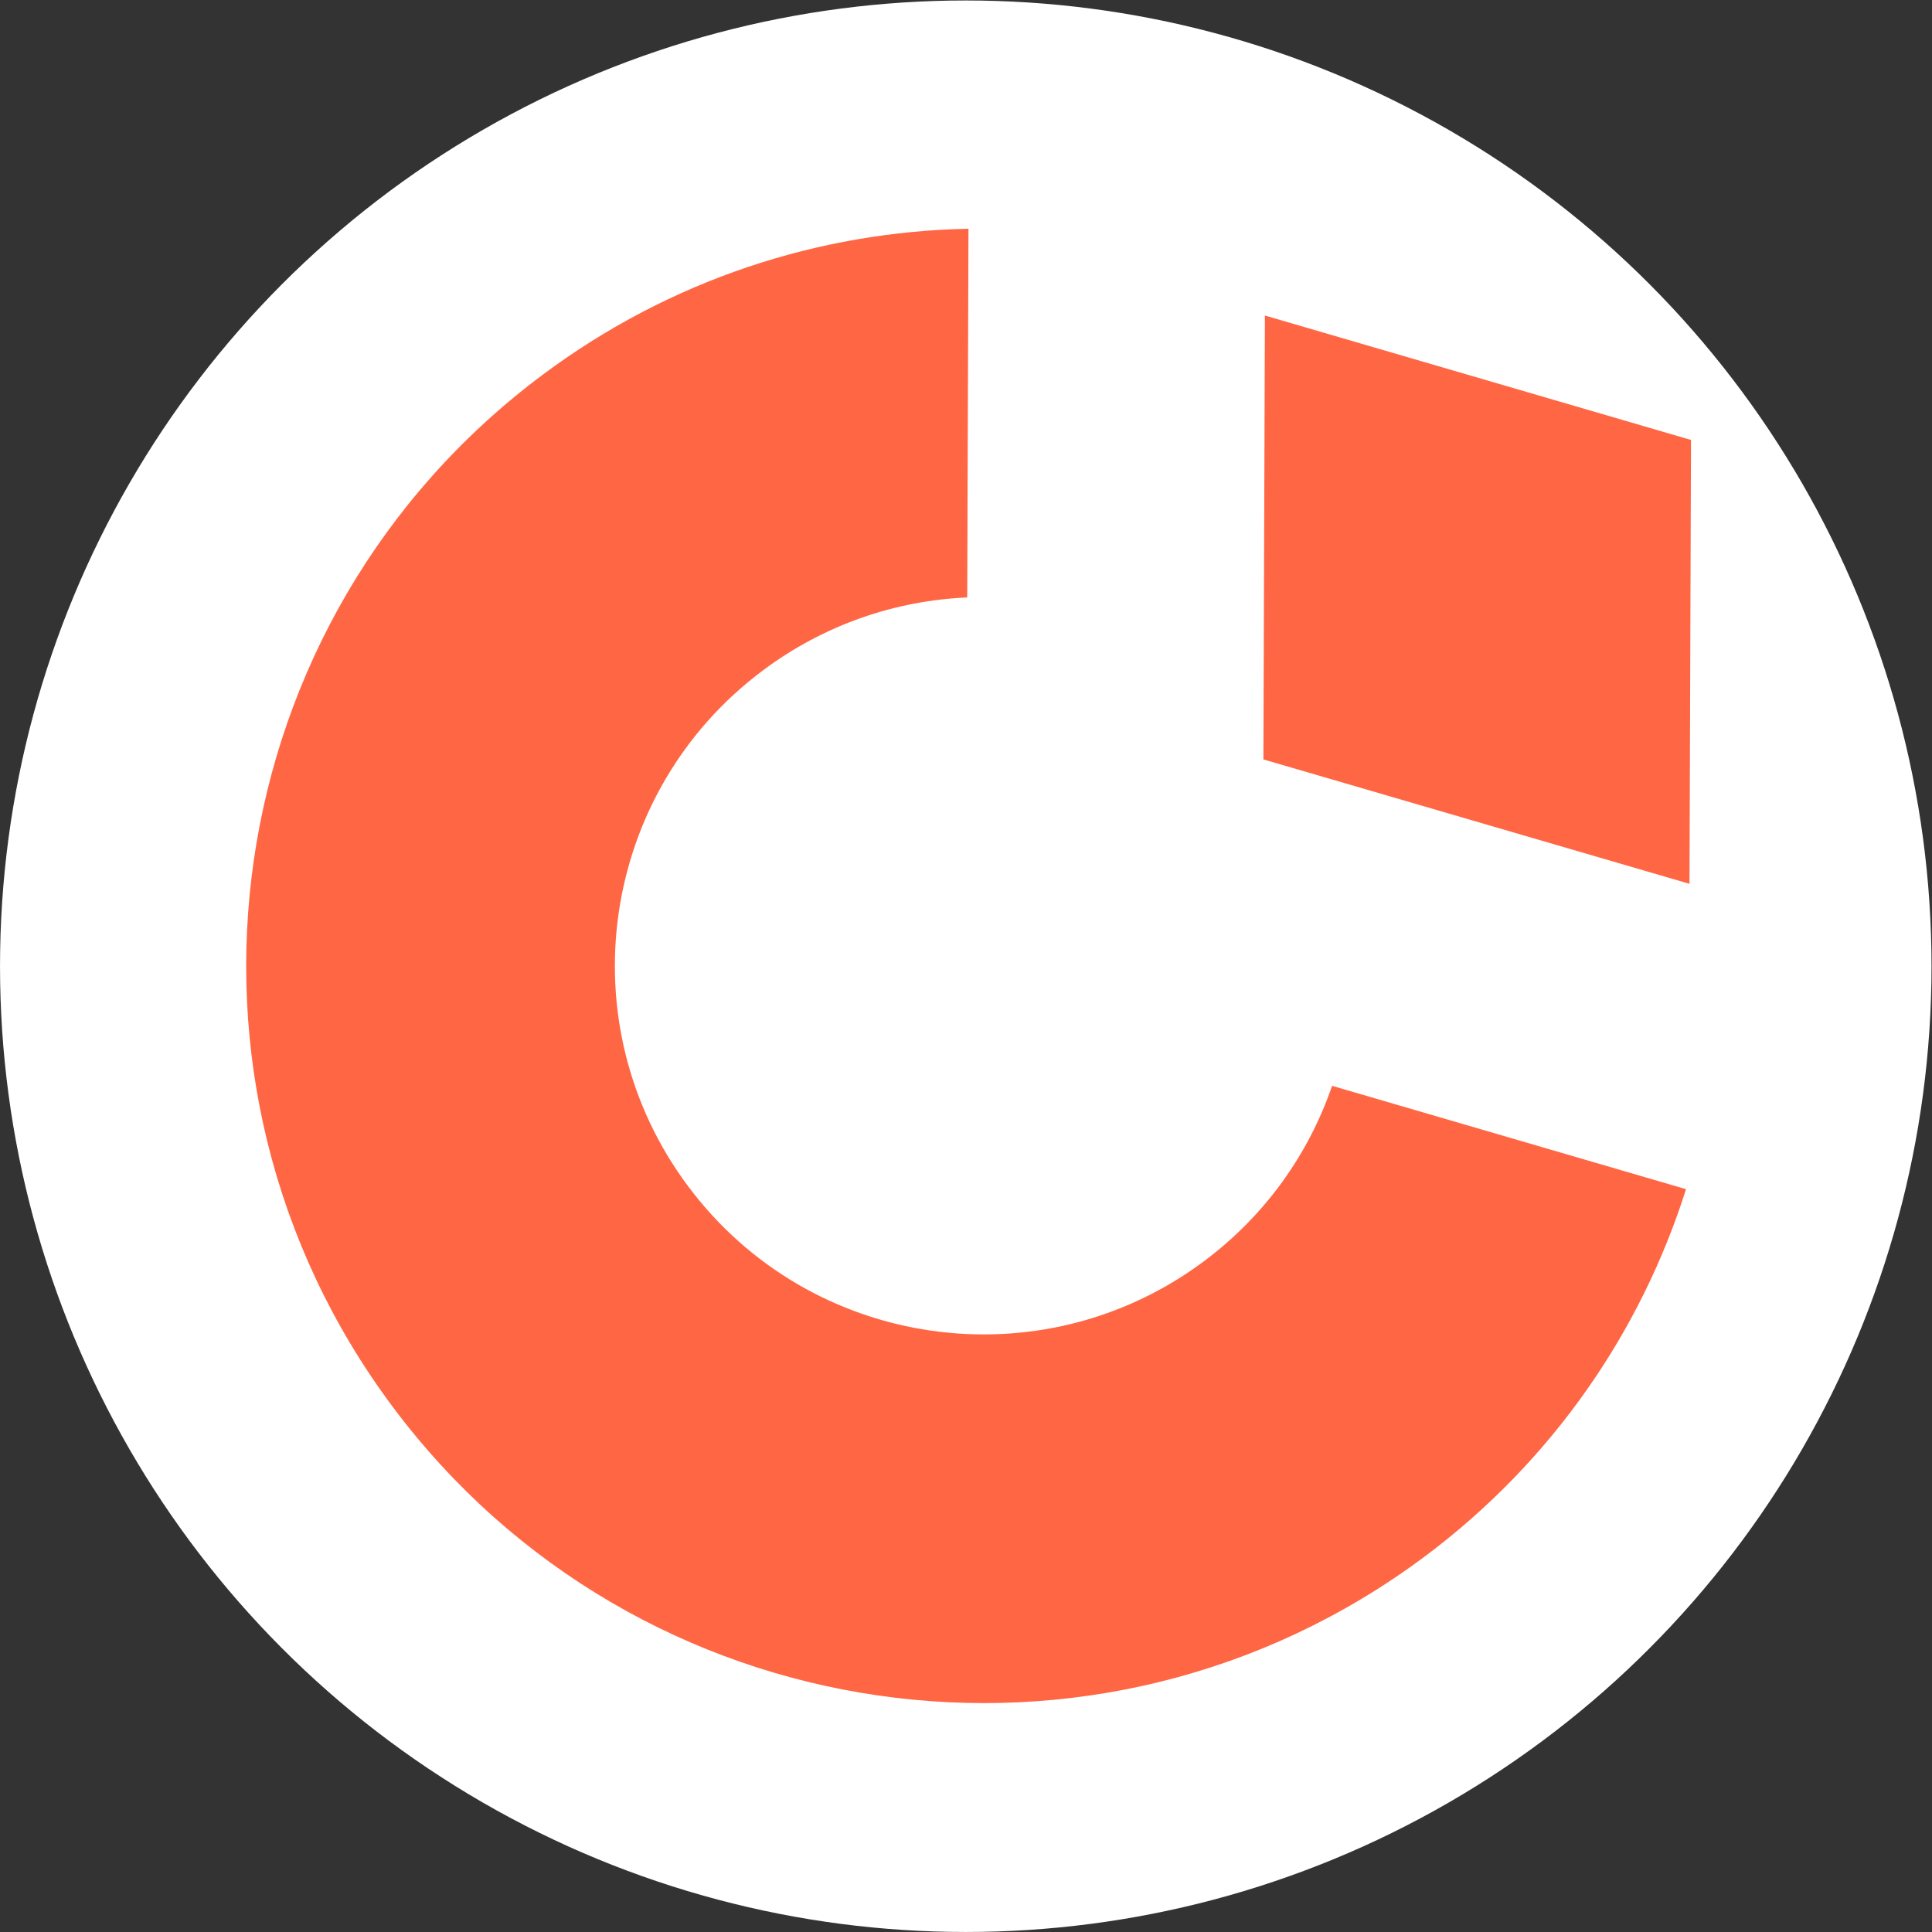 <?xml version="1.0" encoding="UTF-8" standalone="no"?>
<!-- Created with Inkscape (http://www.inkscape.org/) -->

<svg
   version="1.1"
   id="svg2"
   width="85.075"
   height="85.075"
   viewBox="0 0 85.075 85.075"
   sodipodi:docname="Cleura-Favicon.svg"
   inkscape:version="1.3.1 (9b9bdc1480, 2023-11-25, custom)"
   xmlns:inkscape="http://www.inkscape.org/namespaces/inkscape"
   xmlns:sodipodi="http://sodipodi.sourceforge.net/DTD/sodipodi-0.dtd"
   xmlns="http://www.w3.org/2000/svg"
   xmlns:svg="http://www.w3.org/2000/svg">
  <rect x="0" y="0" width="85.075" height="85.075" fill="#333333" stroke="none"/>
  <defs
     id="defs6" />
  <sodipodi:namedview
     id="namedview4"
     pagecolor="#ffffff"
     bordercolor="#000000"
     borderopacity="0.25"
     inkscape:showpageshadow="2"
     inkscape:pageopacity="0.0"
     inkscape:pagecheckerboard="0"
     inkscape:deskcolor="#d1d1d1"
     inkscape:zoom="3.3578426"
     inkscape:cx="-64.475922"
     inkscape:cy="28.887596"
     inkscape:window-width="3440"
     inkscape:window-height="1371"
     inkscape:window-x="2560"
     inkscape:window-y="32"
     inkscape:window-maximized="1"
     inkscape:current-layer="g8" />
  <g
     id="g8"
     inkscape:groupmode="layer"
     inkscape:label="ink_ext_XXXXXX"
     transform="matrix(1.333,0,0,-1.333,0.222,85.83)">
    <circle
       style="fill:#ffffff;stroke-width:0.984;stroke-linecap:round;stroke-linejoin:round;fill-opacity:1"
       id="path1"
       cx="31.737"
       cy="-32.47"
       r="31.903"
       transform="scale(1,-1)" />
    <g
       id="g10"
       transform="matrix(0.075,0,0,0.075,7.966,8.128)"
       style="fill:#ff6644;fill-opacity:1">
      <path
         d="m 636.379,556.363 -187.676,54.801 -0.664,-195.512 187.676,-54.8 0.664,195.511"
         style="fill:#ff6644;fill-opacity:1;fill-rule:nonzero;stroke:none"
         id="path12" />
      <path
         d="m 478.297,271.883 c -10.234,-29.785 -29.203,-56.918 -56.34,-77.192 -71.84,-53.675 -173.594,-38.945 -227.266,32.899 -53.671,71.84 -38.945,173.59 32.899,227.265 27.133,20.274 58.531,30.77 89.996,32.137 l 0.551,162.399 C 252.633,648.109 186.895,627.141 130.402,584.938 -13.281,477.59 -42.738,274.086 64.609,130.402 171.957,-13.281 375.461,-42.738 519.145,64.609 575.637,106.816 614.383,163.91 634.188,226.363 l -155.891,45.52"
         style="fill:#ff6644;fill-opacity:1;fill-rule:nonzero;stroke:none"
         id="path14" />
    </g>
  </g>
</svg>
